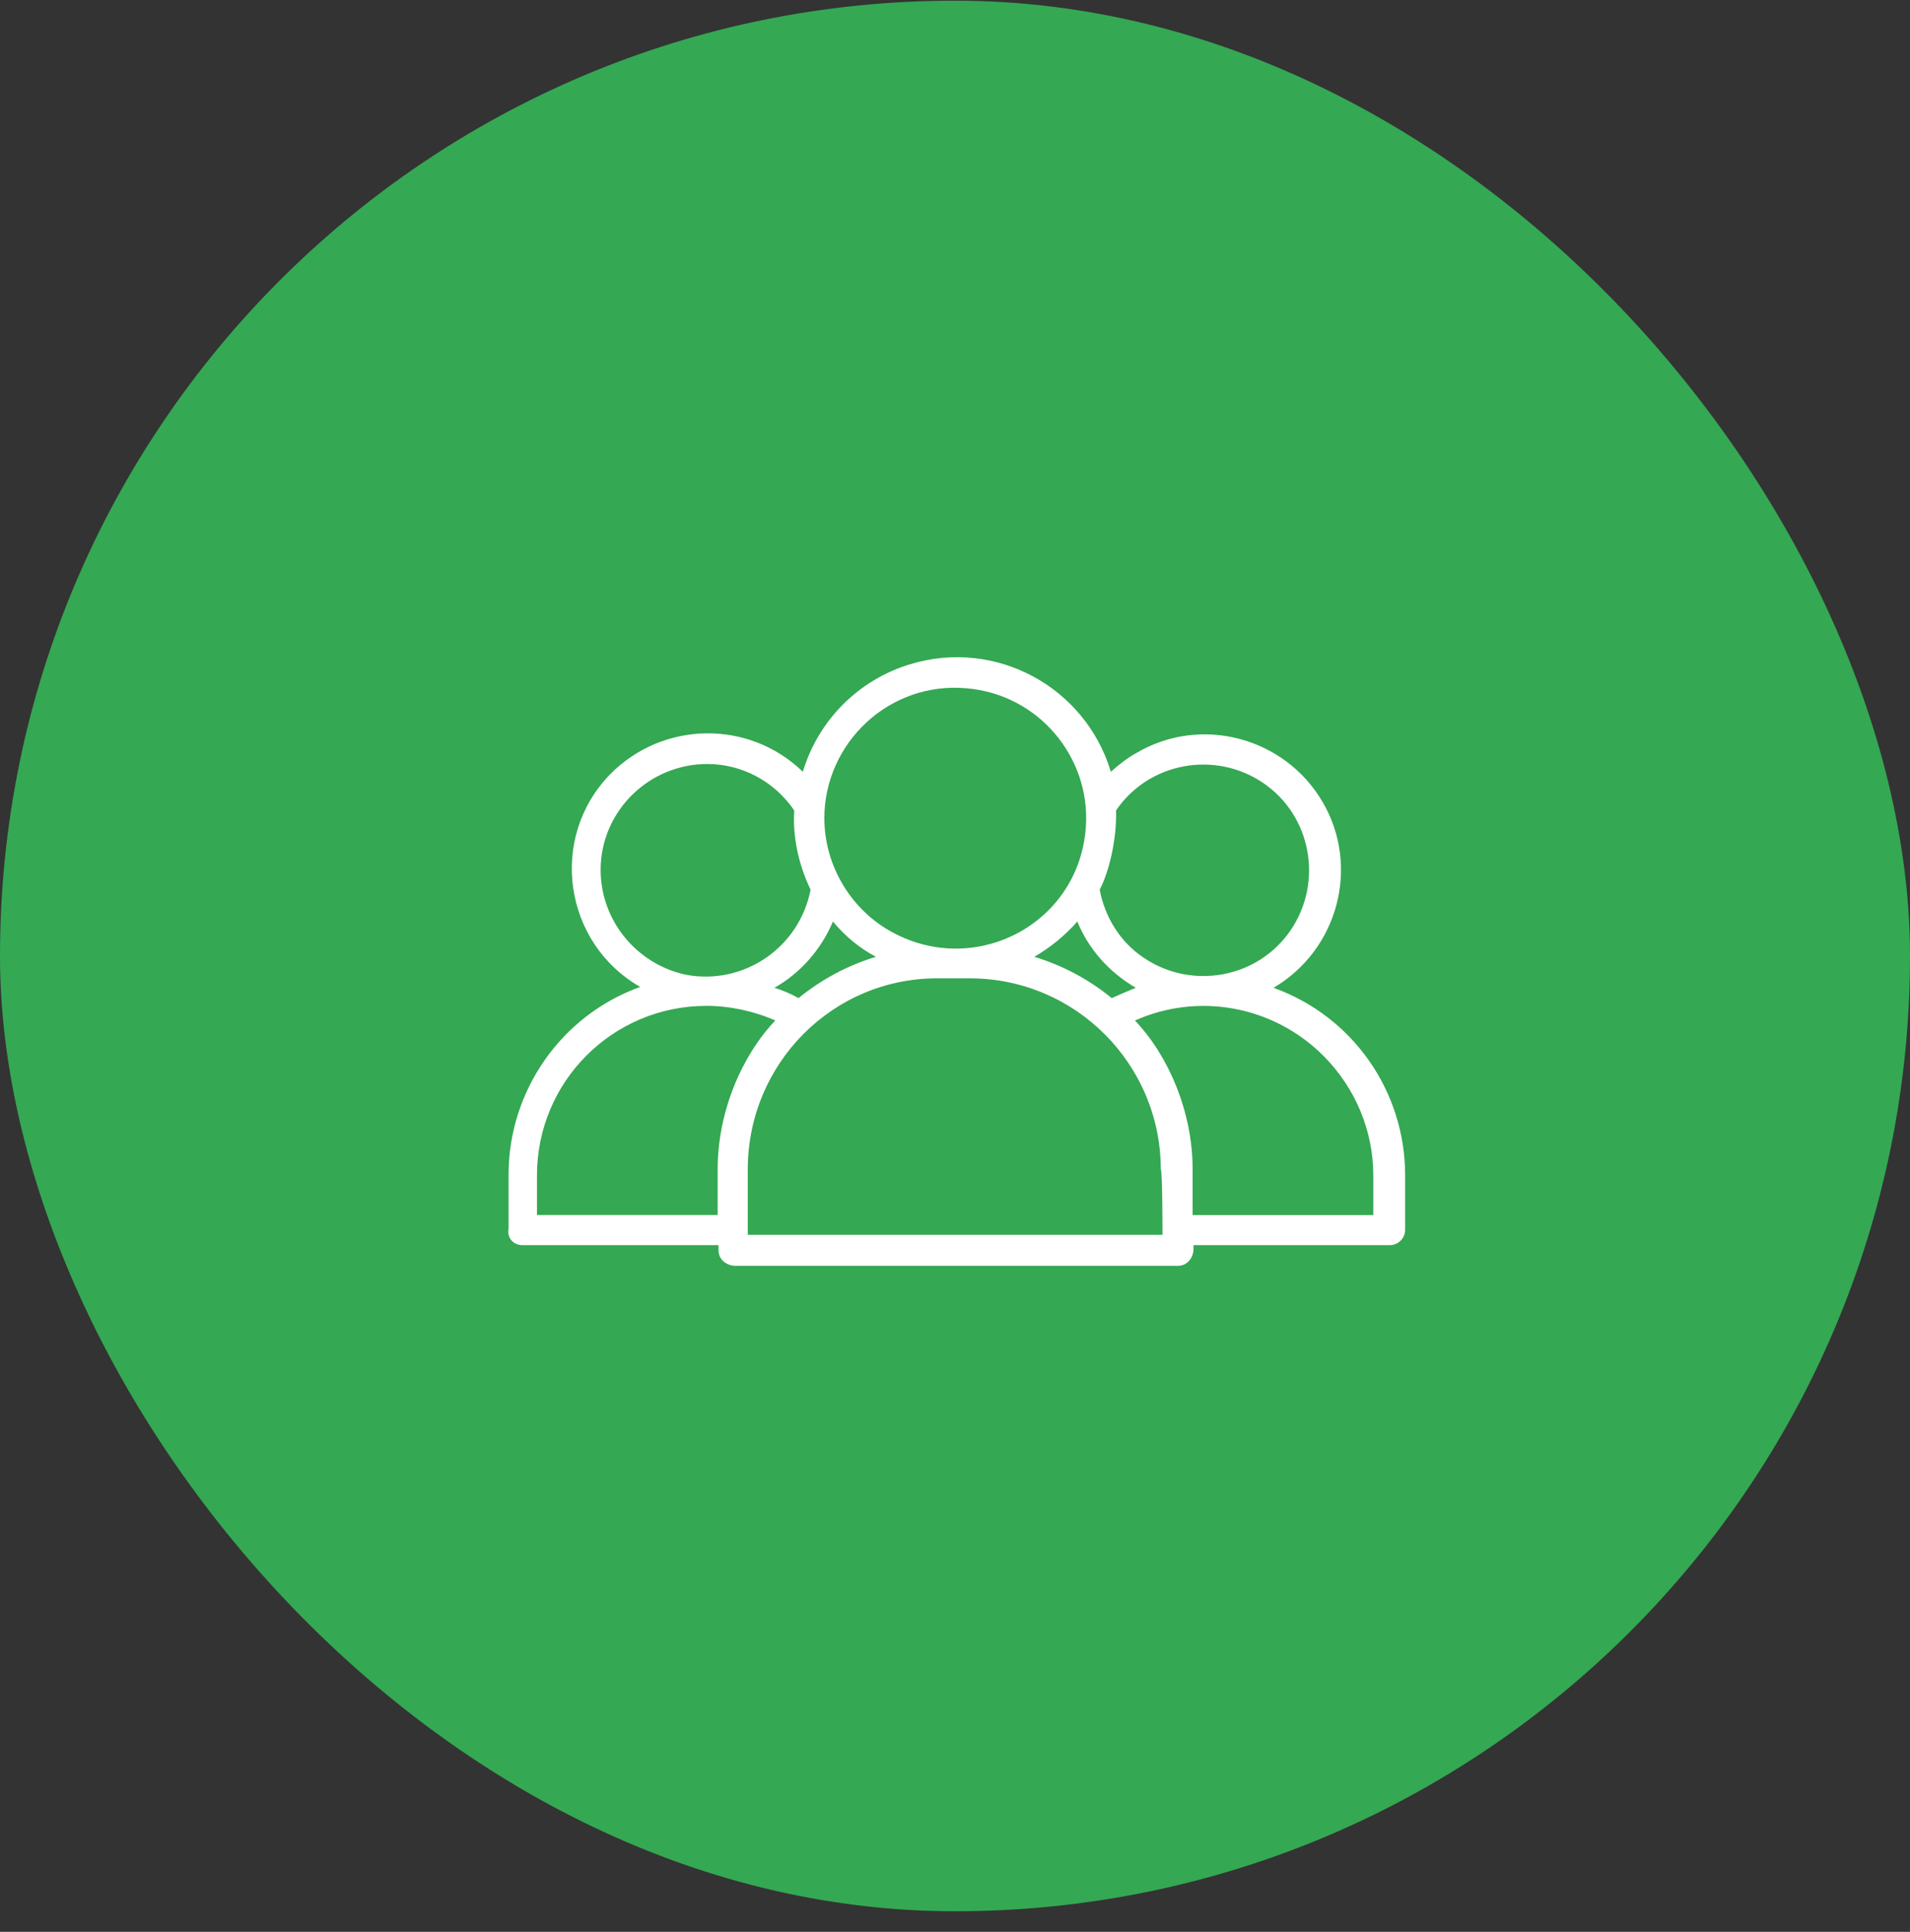 <svg width="90" height="91" viewBox="0 0 90 91" fill="none" xmlns="http://www.w3.org/2000/svg">
<rect x="0" y="0" width="90" height="91" fill="#333333" stroke="none"/>
<rect y="0.032" width="90" height="90" rx="45" fill="#34A853"/>
<g clip-path="url(#clip0_1_584)">
<path d="M24.612 58.654H33.857V58.897C33.857 59.302 34.181 59.586 34.586 59.627H55.507C55.913 59.627 56.197 59.302 56.237 58.897V58.654H65.481C65.887 58.654 66.211 58.329 66.211 57.924V55.369C66.211 51.396 63.738 47.869 60.008 46.531C63.049 44.747 64.103 40.814 62.319 37.773C60.535 34.732 56.602 33.678 53.561 35.462C53.115 35.705 52.71 36.03 52.345 36.354C51.129 32.34 46.912 30.07 42.898 31.286C40.465 32.016 38.56 33.921 37.83 36.354C35.276 33.881 31.221 33.962 28.748 36.476C25.829 39.476 26.558 44.422 30.167 46.49C26.437 47.828 23.964 51.396 23.964 55.329V57.883C23.883 58.329 24.207 58.654 24.612 58.654ZM54.778 58.167H35.235V55.086C35.235 50.099 39.249 46.044 44.236 46.085H45.696C50.683 46.085 54.697 50.139 54.697 55.086C54.778 55.126 54.778 58.208 54.778 58.167ZM36.492 46.531C37.708 45.842 38.681 44.747 39.249 43.409C39.817 44.098 40.506 44.666 41.276 45.071C39.938 45.477 38.722 46.125 37.627 47.017C37.262 46.815 36.897 46.652 36.492 46.531ZM48.736 45.071C49.507 44.625 50.196 44.057 50.764 43.409C51.291 44.706 52.264 45.801 53.521 46.531C53.115 46.693 52.75 46.855 52.386 47.017C51.291 46.125 50.074 45.477 48.736 45.071ZM62.359 49.734C63.86 51.234 64.711 53.261 64.711 55.37V57.235H56.197V55.086C56.197 52.369 55.061 49.734 53.48 48.072C56.48 46.733 60.008 47.382 62.359 49.734ZM52.588 38.178C54.129 35.908 57.251 35.34 59.521 36.881C61.792 38.422 62.359 41.544 60.819 43.814C59.278 46.085 56.156 46.652 53.886 45.112C52.791 44.382 52.061 43.206 51.818 41.909C52.264 41.057 52.629 39.517 52.588 38.178ZM45.533 32.421C48.939 32.705 51.372 35.665 51.169 38.908C50.885 43.49 46.02 46.044 42.087 43.936C40.1 42.882 38.844 40.773 38.844 38.543C38.843 35.016 41.884 32.097 45.533 32.421ZM28.302 40.976C28.302 38.219 30.573 35.989 33.329 35.989C34.951 35.989 36.492 36.8 37.425 38.178C37.343 39.395 37.627 40.733 38.195 41.909C37.668 44.625 35.073 46.409 32.356 45.923C30.005 45.436 28.302 43.368 28.302 40.976ZM25.302 55.369C25.302 50.95 28.869 47.382 33.289 47.382C34.384 47.382 35.519 47.625 36.532 48.071C34.951 49.734 33.816 52.369 33.816 55.086V57.234H25.302V55.369Z" fill="white"/>
</g>
<defs>
<clipPath id="clip0_1_584">
<rect width="42.26" height="42.26" fill="white" transform="translate(23.951 24.162)"/>
</clipPath>
</defs>
</svg>
